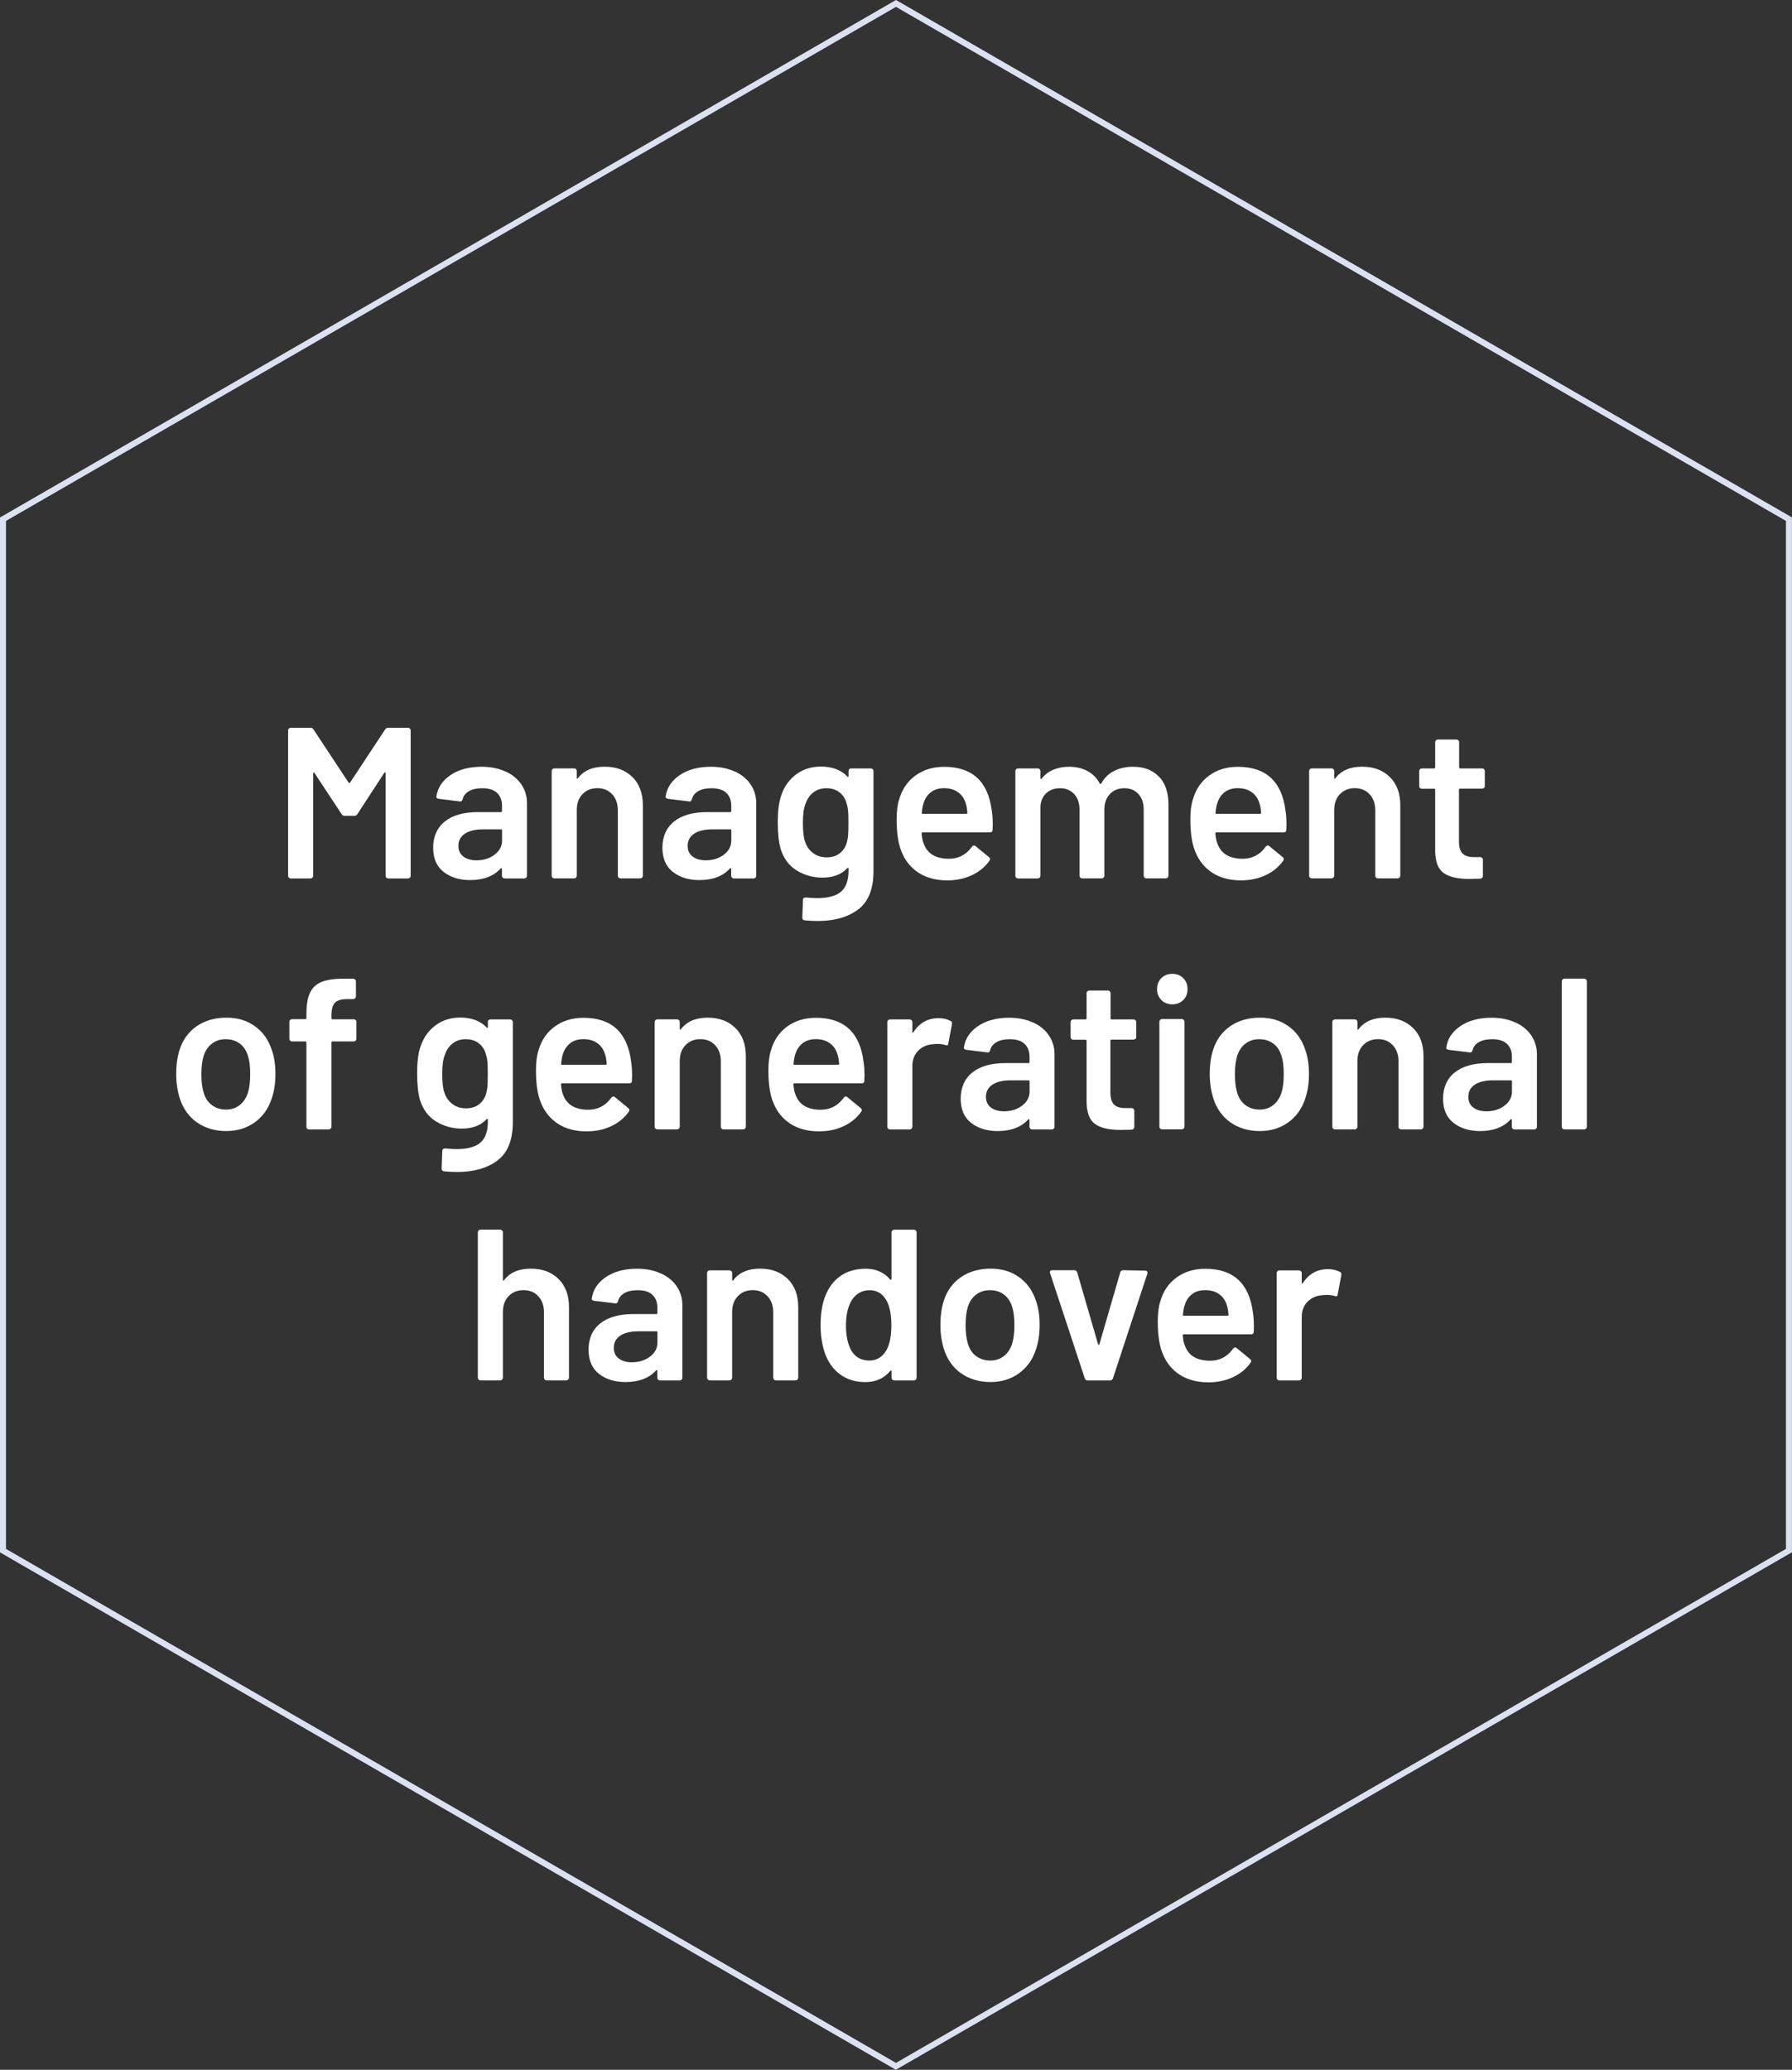 <?xml version="1.0" encoding="UTF-8"?>
<svg xmlns="http://www.w3.org/2000/svg" id="Livello_2" data-name="Livello 2" viewBox="0 0 299.61 345.96">
  <rect x="0" y="0" width="299.61" height="345.96" fill="#333333" stroke="none"/>
  <defs>
    <style>
      .cls-1 {
        fill: #fff;
      }

      .cls-2 {
        fill: #dce1f2;
      }
    </style>
  </defs>
  <g id="Livello_1-2" data-name="Livello 1">
    <g>
      <path class="cls-2" d="M149.8,345.96l-.25-.14L0,259.47V86.49l.25-.14L149.8,0l.25,.14,149.55,86.34v172.98l-.25,.14-149.55,86.34ZM1,258.89l148.8,85.91,148.8-85.91V87.07L149.8,1.15,1,87.07v171.82Z"></path>
      <g>
        <path class="cls-1" d="M64.91,121.64h3.31c.12,0,.22,.04,.31,.13,.08,.08,.13,.19,.13,.31v24.31c0,.12-.04,.22-.13,.31-.08,.08-.19,.13-.31,.13h-3.31c-.12,0-.22-.04-.31-.13s-.13-.19-.13-.31v-17.15c0-.07-.03-.12-.09-.14s-.1,0-.13,.07l-4.49,6.9c-.12,.19-.29,.29-.5,.29h-1.65c-.22,0-.38-.09-.5-.29l-4.53-6.87c-.02-.07-.07-.1-.13-.07-.06,.02-.09,.07-.09,.14v17.12c0,.12-.04,.22-.13,.31s-.19,.13-.31,.13h-3.31c-.12,0-.22-.04-.31-.13-.08-.08-.13-.19-.13-.31v-24.31c0-.12,.04-.22,.13-.31,.08-.08,.19-.13,.31-.13h3.31c.22,0,.38,.1,.5,.29l5.86,8.88s.1,.07,.14,.07,.08-.02,.11-.07l5.86-8.88c.12-.19,.29-.29,.5-.29Z"></path>
        <path class="cls-1" d="M84.51,128.94c1.15,.53,2.04,1.25,2.66,2.18,.62,.92,.94,1.97,.94,3.15v12.12c0,.12-.04,.22-.13,.31s-.19,.13-.31,.13h-3.31c-.12,0-.22-.04-.31-.13-.08-.08-.13-.19-.13-.31v-1.15c0-.07-.02-.11-.07-.13-.05-.01-.1,0-.14,.05-1.17,1.29-2.88,1.94-5.11,1.94-1.8,0-3.28-.46-4.44-1.37-1.16-.91-1.74-2.26-1.74-4.06s.65-3.33,1.96-4.37,3.15-1.56,5.52-1.56h3.85c.12,0,.18-.06,.18-.18v-.86c0-.94-.28-1.66-.83-2.18-.55-.52-1.38-.77-2.48-.77-.91,0-1.65,.16-2.21,.49-.56,.32-.92,.77-1.06,1.35-.07,.29-.24,.41-.5,.36l-3.49-.43c-.12-.02-.22-.07-.31-.13-.08-.06-.11-.14-.09-.23,.19-1.46,.98-2.66,2.35-3.6,1.38-.93,3.11-1.4,5.2-1.4,1.51,0,2.84,.26,3.99,.79Zm-1.83,13.92c.84-.62,1.26-1.41,1.26-2.37v-1.69c0-.12-.06-.18-.18-.18h-3.02c-1.27,0-2.27,.24-3,.72-.73,.48-1.1,1.16-1.1,2.05,0,.77,.28,1.36,.84,1.78,.56,.42,1.29,.63,2.18,.63,1.17,0,2.18-.31,3.02-.93Z"></path>
        <path class="cls-1" d="M105.74,129.88c1.16,1.15,1.74,2.72,1.74,4.71v11.79c0,.12-.04,.22-.13,.31s-.19,.13-.31,.13h-3.31c-.12,0-.22-.04-.3-.13-.08-.08-.13-.19-.13-.31v-10.93c0-1.1-.31-2-.94-2.68-.62-.68-1.45-1.03-2.48-1.03s-1.86,.34-2.5,1.01c-.64,.67-.95,1.56-.95,2.66v10.97c0,.12-.04,.22-.13,.31s-.19,.13-.31,.13h-3.31c-.12,0-.22-.04-.31-.13-.08-.08-.13-.19-.13-.31v-17.51c0-.12,.04-.22,.13-.31,.08-.08,.19-.13,.31-.13h3.31c.12,0,.22,.04,.31,.13s.13,.19,.13,.31v1.15c0,.07,.02,.12,.07,.14,.05,.02,.08,0,.11-.07,.98-1.29,2.47-1.94,4.46-1.94s3.49,.58,4.66,1.73Z"></path>
        <path class="cls-1" d="M122.84,128.94c1.15,.53,2.04,1.25,2.66,2.18,.62,.92,.94,1.97,.94,3.15v12.12c0,.12-.04,.22-.13,.31s-.19,.13-.31,.13h-3.31c-.12,0-.22-.04-.31-.13-.08-.08-.13-.19-.13-.31v-1.15c0-.07-.02-.11-.07-.13-.05-.01-.1,0-.14,.05-1.17,1.29-2.88,1.94-5.11,1.94-1.8,0-3.28-.46-4.44-1.37-1.16-.91-1.74-2.26-1.74-4.06s.65-3.33,1.96-4.37,3.15-1.56,5.52-1.56h3.85c.12,0,.18-.06,.18-.18v-.86c0-.94-.28-1.66-.83-2.18-.55-.52-1.38-.77-2.48-.77-.91,0-1.65,.16-2.21,.49-.56,.32-.92,.77-1.06,1.35-.07,.29-.24,.41-.5,.36l-3.49-.43c-.12-.02-.22-.07-.31-.13-.08-.06-.11-.14-.09-.23,.19-1.46,.98-2.66,2.35-3.6,1.38-.93,3.11-1.4,5.2-1.4,1.51,0,2.84,.26,3.99,.79Zm-1.83,13.92c.84-.62,1.26-1.41,1.26-2.37v-1.69c0-.12-.06-.18-.18-.18h-3.02c-1.27,0-2.27,.24-3,.72-.73,.48-1.1,1.16-1.1,2.05,0,.77,.28,1.36,.84,1.78,.56,.42,1.29,.63,2.18,.63,1.17,0,2.18-.31,3.02-.93Z"></path>
        <path class="cls-1" d="M141.98,128.57c.08-.08,.19-.13,.31-.13h3.31c.12,0,.22,.04,.31,.13s.13,.19,.13,.31v16.72c0,3-.86,5.14-2.57,6.42-1.71,1.28-3.96,1.92-6.74,1.92-.74,0-1.47-.04-2.19-.11-.26-.02-.4-.18-.4-.47l.11-2.95c0-.26,.17-.4,.5-.4,.7,.07,1.32,.11,1.87,.11,1.8,0,3.12-.35,3.97-1.06s1.28-1.9,1.28-3.58v-.29c0-.07-.02-.11-.07-.13-.05-.01-.1,0-.14,.05-.98,1.06-2.37,1.58-4.17,1.58-1.56,0-2.98-.4-4.28-1.19-1.29-.79-2.19-2-2.7-3.63-.31-1.13-.47-2.58-.47-4.35,0-1.99,.19-3.51,.58-4.57,.48-1.46,1.31-2.63,2.48-3.51,1.17-.87,2.55-1.31,4.14-1.31,1.89,0,3.37,.55,4.42,1.65,.05,.07,.09,.1,.14,.07,.05-.02,.07-.07,.07-.14v-.86c0-.12,.04-.22,.12-.31Zm-.18,10.97c.04-.42,.05-1.1,.05-2.03s-.02-1.56-.05-1.96c-.04-.4-.11-.79-.23-1.17-.19-.79-.58-1.43-1.17-1.91-.59-.48-1.34-.72-2.25-.72-.86,0-1.59,.24-2.19,.72-.6,.48-1.03,1.11-1.29,1.91-.29,.67-.43,1.73-.43,3.16s.12,2.53,.36,3.13c.24,.77,.68,1.4,1.31,1.89,.63,.49,1.4,.74,2.28,.74,.93,0,1.69-.24,2.27-.72,.58-.48,.96-1.1,1.15-1.87,.1-.36,.16-.75,.2-1.17Z"></path>
        <path class="cls-1" d="M165.99,137.57l-.04,1.12c0,.29-.14,.43-.43,.43h-11.25c-.12,0-.18,.06-.18,.18,.07,.79,.18,1.33,.32,1.62,.58,1.73,1.98,2.6,4.21,2.62,1.63,0,2.92-.67,3.88-2.01,.1-.14,.22-.21,.36-.21,.1,0,.18,.04,.25,.11l2.23,1.83c.22,.17,.25,.36,.11,.58-.74,1.05-1.73,1.87-2.97,2.45-1.24,.58-2.61,.86-4.12,.86-1.87,0-3.46-.42-4.76-1.26s-2.26-2.01-2.86-3.52c-.55-1.29-.83-3.09-.83-5.39,0-1.39,.14-2.52,.43-3.38,.48-1.68,1.38-3,2.71-3.97,1.33-.97,2.93-1.46,4.8-1.46,4.72,0,7.38,2.47,7.98,7.41,.1,.6,.14,1.27,.14,2.01Zm-10.34-5.16c-.59,.44-1,1.06-1.24,1.85-.14,.41-.24,.93-.29,1.58-.05,.12,0,.18,.14,.18h7.3c.12,0,.18-.06,.18-.18-.05-.6-.12-1.05-.22-1.37-.22-.86-.64-1.53-1.28-2.01-.64-.48-1.43-.72-2.39-.72-.89,0-1.62,.22-2.21,.67Z"></path>
        <path class="cls-1" d="M193.8,129.82c1.04,1.12,1.56,2.67,1.56,4.66v11.9c0,.12-.04,.22-.13,.31s-.19,.13-.31,.13h-3.27c-.12,0-.22-.04-.3-.13-.08-.08-.13-.19-.13-.31v-11.04c0-1.1-.29-1.98-.88-2.62-.59-.65-1.37-.97-2.36-.97s-1.79,.32-2.41,.97c-.62,.65-.93,1.51-.93,2.59v11.07c0,.12-.04,.22-.13,.31-.08,.08-.19,.13-.31,.13h-3.27c-.12,0-.22-.04-.31-.13s-.13-.19-.13-.31v-11.04c0-1.1-.3-1.98-.9-2.62-.6-.65-1.39-.97-2.37-.97-.91,0-1.66,.26-2.25,.79-.59,.53-.93,1.25-1.02,2.16v11.69c0,.12-.04,.22-.13,.31s-.19,.13-.31,.13h-3.31c-.12,0-.22-.04-.31-.13-.08-.08-.13-.19-.13-.31v-17.51c0-.12,.04-.22,.13-.31,.08-.08,.19-.13,.31-.13h3.31c.12,0,.22,.04,.31,.13s.13,.19,.13,.31v1.19c0,.07,.02,.12,.07,.14,.05,.02,.09,0,.14-.07,.53-.67,1.18-1.17,1.96-1.49,.78-.32,1.65-.49,2.61-.49,1.17,0,2.21,.24,3.09,.72,.89,.48,1.57,1.17,2.05,2.08,.07,.1,.16,.1,.25,0,.53-.96,1.26-1.67,2.19-2.12,.93-.46,1.98-.68,3.13-.68,1.85,0,3.29,.56,4.33,1.67Z"></path>
        <path class="cls-1" d="M215.1,137.57l-.04,1.12c0,.29-.14,.43-.43,.43h-11.25c-.12,0-.18,.06-.18,.18,.07,.79,.18,1.33,.32,1.62,.58,1.73,1.98,2.6,4.21,2.62,1.63,0,2.92-.67,3.88-2.01,.1-.14,.22-.21,.36-.21,.1,0,.18,.04,.25,.11l2.23,1.83c.22,.17,.25,.36,.11,.58-.74,1.05-1.73,1.87-2.97,2.45-1.24,.58-2.61,.86-4.12,.86-1.87,0-3.46-.42-4.76-1.26s-2.26-2.01-2.86-3.52c-.55-1.29-.83-3.09-.83-5.39,0-1.39,.14-2.52,.43-3.38,.48-1.68,1.38-3,2.71-3.97,1.33-.97,2.93-1.46,4.8-1.46,4.72,0,7.38,2.47,7.98,7.41,.1,.6,.14,1.27,.14,2.01Zm-10.34-5.16c-.59,.44-1,1.06-1.24,1.85-.14,.41-.24,.93-.29,1.58-.05,.12,0,.18,.14,.18h7.3c.12,0,.18-.06,.18-.18-.05-.6-.12-1.05-.22-1.37-.22-.86-.64-1.53-1.28-2.01-.64-.48-1.43-.72-2.39-.72-.89,0-1.62,.22-2.21,.67Z"></path>
        <path class="cls-1" d="M232.38,129.88c1.16,1.15,1.74,2.72,1.74,4.71v11.79c0,.12-.04,.22-.13,.31s-.19,.13-.31,.13h-3.31c-.12,0-.22-.04-.3-.13-.08-.08-.13-.19-.13-.31v-10.93c0-1.1-.31-2-.94-2.68-.62-.68-1.45-1.03-2.48-1.03s-1.86,.34-2.5,1.01c-.64,.67-.95,1.56-.95,2.66v10.97c0,.12-.04,.22-.13,.31s-.19,.13-.31,.13h-3.31c-.12,0-.22-.04-.31-.13-.08-.08-.13-.19-.13-.31v-17.51c0-.12,.04-.22,.13-.31,.08-.08,.19-.13,.31-.13h3.31c.12,0,.22,.04,.31,.13s.13,.19,.13,.31v1.15c0,.07,.02,.12,.07,.14,.05,.02,.08,0,.11-.07,.98-1.29,2.47-1.94,4.46-1.94s3.49,.58,4.66,1.73Z"></path>
        <path class="cls-1" d="M248.09,131.69c-.08,.08-.19,.13-.31,.13h-3.67c-.12,0-.18,.06-.18,.18v8.67c0,.91,.2,1.57,.59,1.98,.4,.41,1.02,.61,1.89,.61h1.08c.12,0,.22,.04,.31,.13,.08,.08,.13,.19,.13,.31v2.7c0,.26-.14,.42-.43,.47l-1.87,.04c-1.89,0-3.31-.32-4.24-.97-.93-.65-1.41-1.87-1.44-3.67v-10.25c0-.12-.06-.18-.18-.18h-2.05c-.12,0-.22-.04-.31-.13-.08-.08-.13-.19-.13-.31v-2.52c0-.12,.04-.22,.13-.31,.08-.08,.19-.13,.31-.13h2.05c.12,0,.18-.06,.18-.18v-4.21c0-.12,.04-.22,.13-.31s.19-.13,.31-.13h3.13c.12,0,.22,.04,.31,.13,.08,.08,.13,.19,.13,.31v4.21c0,.12,.06,.18,.18,.18h3.67c.12,0,.22,.04,.31,.13s.13,.19,.13,.31v2.52c0,.12-.04,.22-.13,.31Z"></path>
        <path class="cls-1" d="M32.93,187.61c-1.35-.96-2.31-2.29-2.86-3.99-.41-1.29-.61-2.66-.61-4.1,0-1.53,.19-2.9,.58-4.1,.55-1.68,1.51-2.98,2.88-3.92,1.37-.93,3.01-1.4,4.93-1.4s3.4,.47,4.73,1.4c1.33,.94,2.27,2.23,2.82,3.88,.43,1.15,.65,2.52,.65,4.1s-.2,2.88-.61,4.1c-.55,1.7-1.5,3.04-2.84,4.01-1.34,.97-2.94,1.46-4.78,1.46s-3.52-.48-4.87-1.44Zm7.16-2.91c.63-.5,1.1-1.21,1.38-2.12,.24-.79,.36-1.8,.36-3.02,0-1.29-.12-2.3-.36-3.02-.26-.91-.72-1.61-1.37-2.1-.65-.49-1.44-.74-2.37-.74s-1.65,.25-2.3,.74c-.65,.49-1.12,1.19-1.4,2.1-.24,.84-.36,1.85-.36,3.02s.12,2.18,.36,3.02c.26,.91,.72,1.62,1.38,2.12,.66,.5,1.46,.76,2.39,.76,.89,0,1.65-.25,2.28-.76Z"></path>
        <path class="cls-1" d="M59.46,170.48c.08,.08,.13,.19,.13,.31v2.84c0,.12-.04,.22-.13,.31s-.19,.13-.31,.13h-3.56c-.12,0-.18,.06-.18,.18v14.09c0,.12-.04,.22-.13,.31s-.19,.13-.31,.13h-3.31c-.12,0-.22-.04-.31-.13s-.12-.19-.12-.31v-14.09c0-.12-.06-.18-.18-.18h-2.23c-.12,0-.22-.04-.31-.13-.08-.08-.13-.19-.13-.31v-2.84c0-.12,.04-.22,.13-.31,.08-.08,.19-.13,.31-.13h2.23c.12,0,.18-.06,.18-.18v-.65c0-1.56,.2-2.76,.61-3.61,.41-.85,1.08-1.46,2.01-1.82,.94-.36,2.25-.53,3.96-.5h1.26c.12,0,.22,.04,.31,.13s.13,.19,.13,.31v2.52c0,.12-.04,.22-.13,.31s-.19,.13-.31,.13h-.93c-1.03,0-1.74,.2-2.14,.61-.4,.41-.59,1.15-.59,2.23v.36c0,.12,.06,.18,.18,.18h3.56c.12,0,.22,.04,.31,.13Z"></path>
        <path class="cls-1" d="M81.68,170.52c.08-.08,.19-.13,.31-.13h3.31c.12,0,.22,.04,.31,.13s.13,.19,.13,.31v16.72c0,3-.86,5.14-2.57,6.42-1.71,1.28-3.96,1.92-6.74,1.92-.74,0-1.47-.04-2.19-.11-.26-.02-.4-.18-.4-.47l.11-2.95c0-.26,.17-.4,.5-.4,.7,.07,1.32,.11,1.87,.11,1.8,0,3.12-.35,3.97-1.06s1.28-1.9,1.28-3.58v-.29c0-.07-.02-.11-.07-.13-.05-.01-.1,0-.14,.05-.98,1.06-2.37,1.58-4.17,1.58-1.56,0-2.98-.4-4.28-1.19-1.29-.79-2.19-2-2.7-3.63-.31-1.13-.47-2.58-.47-4.35,0-1.99,.19-3.51,.58-4.57,.48-1.46,1.31-2.63,2.48-3.51,1.17-.87,2.55-1.31,4.14-1.31,1.89,0,3.37,.55,4.42,1.65,.05,.07,.09,.1,.14,.07,.05-.02,.07-.07,.07-.14v-.86c0-.12,.04-.22,.12-.31Zm-.18,10.97c.04-.42,.05-1.1,.05-2.03s-.02-1.56-.05-1.96c-.04-.4-.11-.79-.23-1.17-.19-.79-.58-1.43-1.17-1.91-.59-.48-1.34-.72-2.25-.72-.86,0-1.59,.24-2.19,.72-.6,.48-1.03,1.11-1.29,1.91-.29,.67-.43,1.73-.43,3.16s.12,2.53,.36,3.13c.24,.77,.68,1.4,1.31,1.89,.63,.49,1.4,.74,2.28,.74,.93,0,1.69-.24,2.27-.72,.58-.48,.96-1.1,1.15-1.87,.1-.36,.16-.75,.2-1.17Z"></path>
        <path class="cls-1" d="M105.69,179.52l-.04,1.12c0,.29-.14,.43-.43,.43h-11.25c-.12,0-.18,.06-.18,.18,.07,.79,.18,1.33,.32,1.62,.58,1.73,1.98,2.6,4.21,2.62,1.63,0,2.92-.67,3.88-2.01,.1-.14,.22-.21,.36-.21,.1,0,.18,.04,.25,.11l2.23,1.83c.22,.17,.25,.36,.11,.58-.74,1.05-1.73,1.87-2.97,2.45-1.24,.58-2.61,.86-4.12,.86-1.87,0-3.46-.42-4.76-1.26s-2.26-2.01-2.86-3.52c-.55-1.29-.83-3.09-.83-5.39,0-1.39,.14-2.52,.43-3.38,.48-1.68,1.38-3,2.71-3.97,1.33-.97,2.93-1.46,4.8-1.46,4.72,0,7.38,2.47,7.98,7.41,.1,.6,.14,1.27,.14,2.01Zm-10.34-5.16c-.59,.44-1,1.06-1.24,1.85-.14,.41-.24,.93-.29,1.58-.05,.12,0,.18,.14,.18h7.3c.12,0,.18-.06,.18-.18-.05-.6-.12-1.05-.22-1.37-.22-.86-.64-1.53-1.28-2.01-.64-.48-1.43-.72-2.39-.72-.89,0-1.62,.22-2.21,.67Z"></path>
        <path class="cls-1" d="M122.96,171.83c1.16,1.15,1.74,2.72,1.74,4.71v11.79c0,.12-.04,.22-.13,.31s-.19,.13-.31,.13h-3.31c-.12,0-.22-.04-.3-.13-.08-.08-.13-.19-.13-.31v-10.93c0-1.1-.31-2-.94-2.68-.62-.68-1.45-1.03-2.48-1.03s-1.86,.34-2.5,1.01c-.64,.67-.95,1.56-.95,2.66v10.97c0,.12-.04,.22-.13,.31s-.19,.13-.31,.13h-3.31c-.12,0-.22-.04-.31-.13-.08-.08-.13-.19-.13-.31v-17.51c0-.12,.04-.22,.13-.31,.08-.08,.19-.13,.31-.13h3.31c.12,0,.22,.04,.31,.13s.13,.19,.13,.31v1.15c0,.07,.02,.12,.07,.14,.05,.02,.08,0,.11-.07,.98-1.29,2.47-1.94,4.46-1.94s3.49,.58,4.66,1.73Z"></path>
        <path class="cls-1" d="M144.55,179.52l-.04,1.12c0,.29-.14,.43-.43,.43h-11.25c-.12,0-.18,.06-.18,.18,.07,.79,.18,1.33,.32,1.62,.58,1.73,1.98,2.6,4.21,2.62,1.63,0,2.92-.67,3.88-2.01,.1-.14,.22-.21,.36-.21,.1,0,.18,.04,.25,.11l2.23,1.83c.22,.17,.25,.36,.11,.58-.74,1.05-1.73,1.87-2.97,2.45-1.24,.58-2.61,.86-4.12,.86-1.87,0-3.46-.42-4.76-1.26s-2.26-2.01-2.86-3.52c-.55-1.29-.83-3.09-.83-5.39,0-1.39,.14-2.52,.43-3.38,.48-1.68,1.38-3,2.71-3.97,1.33-.97,2.93-1.46,4.8-1.46,4.72,0,7.38,2.47,7.98,7.41,.1,.6,.14,1.27,.14,2.01Zm-10.34-5.16c-.59,.44-1,1.06-1.24,1.85-.14,.41-.24,.93-.29,1.58-.05,.12,0,.18,.14,.18h7.3c.12,0,.18-.06,.18-.18-.05-.6-.12-1.05-.22-1.37-.22-.86-.64-1.53-1.28-2.01-.64-.48-1.43-.72-2.39-.72-.89,0-1.62,.22-2.21,.67Z"></path>
        <path class="cls-1" d="M158.94,170.64c.19,.1,.26,.28,.22,.54l-.61,3.24c-.02,.29-.19,.37-.5,.25-.36-.12-.78-.18-1.26-.18-.31,0-.55,.01-.72,.04-1.01,.05-1.85,.4-2.52,1.06-.67,.66-1.01,1.52-1.01,2.57v10.18c0,.12-.04,.22-.13,.31s-.19,.13-.31,.13h-3.31c-.12,0-.22-.04-.31-.13-.08-.08-.13-.19-.13-.31v-17.51c0-.12,.04-.22,.13-.31,.08-.08,.19-.13,.31-.13h3.31c.12,0,.22,.04,.31,.13s.13,.19,.13,.31v1.62c0,.1,.02,.15,.05,.16,.04,.01,.08-.02,.13-.09,1.01-1.56,2.41-2.34,4.21-2.34,.77,0,1.44,.16,2.01,.47Z"></path>
        <path class="cls-1" d="M172.71,170.89c1.15,.53,2.04,1.25,2.66,2.18,.62,.92,.94,1.97,.94,3.15v12.12c0,.12-.04,.22-.13,.31s-.19,.13-.31,.13h-3.31c-.12,0-.22-.04-.31-.13-.08-.08-.13-.19-.13-.31v-1.15c0-.07-.02-.11-.07-.13-.05-.01-.1,0-.14,.05-1.17,1.29-2.88,1.94-5.11,1.94-1.8,0-3.28-.46-4.44-1.37-1.16-.91-1.74-2.26-1.74-4.06s.65-3.33,1.96-4.37,3.15-1.56,5.52-1.56h3.85c.12,0,.18-.06,.18-.18v-.86c0-.94-.28-1.66-.83-2.18-.55-.52-1.38-.77-2.48-.77-.91,0-1.65,.16-2.21,.49-.56,.32-.92,.77-1.06,1.35-.07,.29-.24,.41-.5,.36l-3.49-.43c-.12-.02-.22-.07-.31-.13-.08-.06-.11-.14-.09-.23,.19-1.46,.98-2.66,2.35-3.6,1.38-.93,3.11-1.4,5.2-1.4,1.51,0,2.84,.26,3.99,.79Zm-1.83,13.92c.84-.62,1.26-1.41,1.26-2.37v-1.69c0-.12-.06-.18-.18-.18h-3.02c-1.27,0-2.27,.24-3,.72-.73,.48-1.1,1.16-1.1,2.05,0,.77,.28,1.36,.84,1.78,.56,.42,1.29,.63,2.18,.63,1.17,0,2.18-.31,3.02-.93Z"></path>
        <path class="cls-1" d="M189.81,173.64c-.08,.08-.19,.13-.31,.13h-3.67c-.12,0-.18,.06-.18,.18v8.67c0,.91,.2,1.57,.59,1.98,.4,.41,1.02,.61,1.89,.61h1.08c.12,0,.22,.04,.31,.13,.08,.08,.13,.19,.13,.31v2.7c0,.26-.14,.42-.43,.47l-1.87,.04c-1.89,0-3.31-.32-4.24-.97-.93-.65-1.41-1.87-1.44-3.67v-10.25c0-.12-.06-.18-.18-.18h-2.05c-.12,0-.22-.04-.31-.13-.08-.08-.13-.19-.13-.31v-2.52c0-.12,.04-.22,.13-.31,.08-.08,.19-.13,.31-.13h2.05c.12,0,.18-.06,.18-.18v-4.21c0-.12,.04-.22,.13-.31s.19-.13,.31-.13h3.13c.12,0,.22,.04,.31,.13,.08,.08,.13,.19,.13,.31v4.21c0,.12,.06,.18,.18,.18h3.67c.12,0,.22,.04,.31,.13s.13,.19,.13,.31v2.52c0,.12-.04,.22-.13,.31Z"></path>
        <path class="cls-1" d="M194.17,167.15c-.48-.48-.72-1.09-.72-1.83s.24-1.35,.72-1.83c.48-.48,1.09-.72,1.83-.72s1.35,.24,1.83,.72c.48,.48,.72,1.09,.72,1.83s-.24,1.35-.72,1.83c-.48,.48-1.09,.72-1.83,.72s-1.35-.24-1.83-.72Zm-.2,21.48c-.08-.08-.13-.19-.13-.31v-17.55c0-.12,.04-.22,.13-.31,.08-.08,.18-.13,.31-.13h3.31c.12,0,.22,.04,.31,.13s.13,.19,.13,.31v17.55c0,.12-.04,.22-.13,.31s-.19,.13-.31,.13h-3.31c-.12,0-.22-.04-.31-.13Z"></path>
        <path class="cls-1" d="M205.73,187.61c-1.35-.96-2.31-2.29-2.86-3.99-.41-1.29-.61-2.66-.61-4.1,0-1.53,.19-2.9,.58-4.1,.55-1.68,1.51-2.98,2.88-3.92,1.37-.93,3.01-1.4,4.93-1.4s3.4,.47,4.73,1.4c1.33,.94,2.27,2.23,2.82,3.88,.43,1.15,.65,2.52,.65,4.1s-.2,2.88-.61,4.1c-.55,1.7-1.5,3.04-2.84,4.01-1.34,.97-2.94,1.46-4.78,1.46s-3.52-.48-4.87-1.44Zm7.16-2.91c.63-.5,1.1-1.21,1.38-2.12,.24-.79,.36-1.8,.36-3.02,0-1.29-.12-2.3-.36-3.02-.26-.91-.72-1.61-1.37-2.1-.65-.49-1.44-.74-2.37-.74s-1.65,.25-2.3,.74c-.65,.49-1.12,1.19-1.4,2.1-.24,.84-.36,1.85-.36,3.02s.12,2.18,.36,3.02c.26,.91,.72,1.62,1.38,2.12,.66,.5,1.46,.76,2.39,.76,.89,0,1.65-.25,2.28-.76Z"></path>
        <path class="cls-1" d="M236.26,171.83c1.16,1.15,1.74,2.72,1.74,4.71v11.79c0,.12-.04,.22-.13,.31s-.19,.13-.31,.13h-3.31c-.12,0-.22-.04-.3-.13-.08-.08-.13-.19-.13-.31v-10.93c0-1.1-.31-2-.94-2.68-.62-.68-1.45-1.03-2.48-1.03s-1.86,.34-2.5,1.01c-.64,.67-.95,1.56-.95,2.66v10.97c0,.12-.04,.22-.13,.31s-.19,.13-.31,.13h-3.31c-.12,0-.22-.04-.31-.13-.08-.08-.13-.19-.13-.31v-17.51c0-.12,.04-.22,.13-.31,.08-.08,.19-.13,.31-.13h3.31c.12,0,.22,.04,.31,.13s.13,.19,.13,.31v1.15c0,.07,.02,.12,.07,.14,.05,.02,.08,0,.11-.07,.98-1.29,2.47-1.94,4.46-1.94s3.49,.58,4.66,1.73Z"></path>
        <path class="cls-1" d="M253.36,170.89c1.15,.53,2.04,1.25,2.66,2.18,.62,.92,.94,1.97,.94,3.15v12.12c0,.12-.04,.22-.13,.31s-.19,.13-.31,.13h-3.31c-.12,0-.22-.04-.31-.13-.08-.08-.13-.19-.13-.31v-1.15c0-.07-.02-.11-.07-.13-.05-.01-.1,0-.14,.05-1.17,1.29-2.88,1.94-5.11,1.94-1.8,0-3.28-.46-4.44-1.37-1.16-.91-1.74-2.26-1.74-4.06s.65-3.33,1.96-4.37,3.15-1.56,5.52-1.56h3.85c.12,0,.18-.06,.18-.18v-.86c0-.94-.28-1.66-.83-2.18-.55-.52-1.38-.77-2.48-.77-.91,0-1.65,.16-2.21,.49-.56,.32-.92,.77-1.06,1.35-.07,.29-.24,.41-.5,.36l-3.49-.43c-.12-.02-.22-.07-.31-.13-.08-.06-.11-.14-.09-.23,.19-1.46,.98-2.66,2.35-3.6,1.38-.93,3.11-1.4,5.2-1.4,1.51,0,2.84,.26,3.99,.79Zm-1.83,13.92c.84-.62,1.26-1.41,1.26-2.37v-1.69c0-.12-.06-.18-.18-.18h-3.02c-1.27,0-2.27,.24-3,.72-.73,.48-1.1,1.16-1.1,2.05,0,.77,.28,1.36,.84,1.78,.56,.42,1.29,.63,2.18,.63,1.17,0,2.18-.31,3.02-.93Z"></path>
        <path class="cls-1" d="M261.25,188.64c-.08-.08-.13-.19-.13-.31v-24.31c0-.12,.04-.22,.13-.31,.08-.08,.19-.13,.31-.13h3.31c.12,0,.22,.04,.31,.13s.13,.19,.13,.31v24.31c0,.12-.04,.22-.13,.31s-.19,.13-.31,.13h-3.31c-.12,0-.22-.04-.31-.13Z"></path>
        <path class="cls-1" d="M93.39,213.78c1.16,1.15,1.74,2.72,1.74,4.71v11.79c0,.12-.04,.22-.13,.31s-.19,.13-.31,.13h-3.31c-.12,0-.22-.04-.3-.13-.08-.08-.13-.19-.13-.31v-10.93c0-1.1-.31-2-.94-2.68-.62-.68-1.45-1.03-2.48-1.03s-1.86,.34-2.5,1.01c-.64,.67-.95,1.56-.95,2.66v10.97c0,.12-.04,.22-.13,.31s-.19,.13-.31,.13h-3.31c-.12,0-.22-.04-.31-.13-.08-.08-.13-.19-.13-.31v-24.31c0-.12,.04-.22,.13-.31,.08-.08,.19-.13,.31-.13h3.31c.12,0,.22,.04,.31,.13s.13,.19,.13,.31v7.95c0,.07,.02,.12,.07,.14,.05,.02,.08,0,.11-.07,.98-1.29,2.47-1.94,4.46-1.94s3.49,.58,4.66,1.73Z"></path>
        <path class="cls-1" d="M110.49,212.84c1.15,.53,2.04,1.25,2.66,2.18,.62,.92,.94,1.97,.94,3.15v12.12c0,.12-.04,.22-.13,.31s-.19,.13-.31,.13h-3.31c-.12,0-.22-.04-.31-.13-.08-.08-.13-.19-.13-.31v-1.15c0-.07-.02-.11-.07-.13-.05-.01-.1,0-.14,.05-1.17,1.29-2.88,1.94-5.11,1.94-1.8,0-3.28-.46-4.44-1.37-1.16-.91-1.74-2.26-1.74-4.06s.65-3.33,1.96-4.37,3.15-1.56,5.52-1.56h3.85c.12,0,.18-.06,.18-.18v-.86c0-.94-.28-1.66-.83-2.18-.55-.52-1.38-.77-2.48-.77-.91,0-1.65,.16-2.21,.49-.56,.32-.92,.77-1.06,1.35-.07,.29-.24,.41-.5,.36l-3.49-.43c-.12-.02-.22-.07-.31-.13-.08-.06-.11-.14-.09-.23,.19-1.46,.98-2.66,2.35-3.6,1.38-.93,3.11-1.4,5.2-1.4,1.51,0,2.84,.26,3.99,.79Zm-1.83,13.92c.84-.62,1.26-1.41,1.26-2.37v-1.69c0-.12-.06-.18-.18-.18h-3.02c-1.27,0-2.27,.24-3,.72-.73,.48-1.1,1.16-1.1,2.05,0,.77,.28,1.36,.84,1.78,.56,.42,1.29,.63,2.18,.63,1.17,0,2.18-.31,3.02-.93Z"></path>
        <path class="cls-1" d="M131.72,213.78c1.16,1.15,1.74,2.72,1.74,4.71v11.79c0,.12-.04,.22-.13,.31s-.19,.13-.31,.13h-3.31c-.12,0-.22-.04-.3-.13-.08-.08-.13-.19-.13-.31v-10.93c0-1.1-.31-2-.94-2.68-.62-.68-1.45-1.03-2.48-1.03s-1.86,.34-2.5,1.01c-.64,.67-.95,1.56-.95,2.66v10.97c0,.12-.04,.22-.13,.31s-.19,.13-.31,.13h-3.31c-.12,0-.22-.04-.31-.13-.08-.08-.13-.19-.13-.31v-17.51c0-.12,.04-.22,.13-.31,.08-.08,.19-.13,.31-.13h3.31c.12,0,.22,.04,.31,.13s.13,.19,.13,.31v1.15c0,.07,.02,.12,.07,.14,.05,.02,.08,0,.11-.07,.98-1.29,2.47-1.94,4.46-1.94s3.49,.58,4.66,1.73Z"></path>
        <path class="cls-1" d="M149.19,205.67c.08-.08,.19-.13,.31-.13h3.31c.12,0,.22,.04,.31,.13s.13,.19,.13,.31v24.31c0,.12-.04,.22-.13,.31s-.19,.13-.31,.13h-3.31c-.12,0-.22-.04-.31-.13-.08-.08-.13-.19-.13-.31v-1.08c0-.07-.02-.12-.07-.14-.05-.02-.1,0-.14,.07-1.06,1.25-2.43,1.87-4.13,1.87s-3.14-.44-4.32-1.33c-1.17-.89-2.03-2.12-2.55-3.7-.43-1.34-.65-2.84-.65-4.5s.2-3.16,.61-4.39c.53-1.58,1.38-2.82,2.55-3.7s2.65-1.33,4.42-1.33c1.65,0,3.01,.6,4.06,1.8,.05,.05,.1,.07,.14,.05s.07-.05,.07-.13v-7.8c0-.12,.04-.22,.13-.31Zm-.16,15.84c0-1.87-.3-3.3-.9-4.28-.65-1.05-1.56-1.58-2.73-1.58s-2.18,.5-2.88,1.51c-.72,1.05-1.08,2.52-1.08,4.39,0,1.68,.29,3.06,.86,4.13,.67,1.15,1.69,1.73,3.06,1.73,1.22,0,2.17-.58,2.84-1.73,.55-.98,.83-2.37,.83-4.17Z"></path>
        <path class="cls-1" d="M160.7,229.56c-1.35-.96-2.31-2.29-2.86-3.99-.41-1.29-.61-2.66-.61-4.1,0-1.53,.19-2.9,.58-4.1,.55-1.68,1.51-2.98,2.88-3.92,1.37-.93,3.01-1.4,4.93-1.4s3.4,.47,4.73,1.4c1.33,.94,2.27,2.23,2.82,3.88,.43,1.15,.65,2.52,.65,4.1s-.2,2.88-.61,4.1c-.55,1.7-1.5,3.04-2.84,4.01-1.34,.97-2.94,1.46-4.78,1.46s-3.52-.48-4.87-1.44Zm7.16-2.91c.63-.5,1.1-1.21,1.38-2.12,.24-.79,.36-1.8,.36-3.02,0-1.29-.12-2.3-.36-3.02-.26-.91-.72-1.61-1.37-2.1-.65-.49-1.44-.74-2.37-.74s-1.65,.25-2.3,.74c-.65,.49-1.12,1.19-1.4,2.1-.24,.84-.36,1.85-.36,3.02s.12,2.18,.36,3.02c.26,.91,.72,1.62,1.38,2.12,.66,.5,1.46,.76,2.39,.76,.89,0,1.65-.25,2.28-.76Z"></path>
        <path class="cls-1" d="M181.36,230.36l-5.79-17.55s-.04-.11-.04-.18c0-.21,.13-.32,.4-.32h3.67c.26,0,.43,.12,.5,.36l3.49,12.01c.02,.07,.06,.11,.11,.11s.08-.04,.11-.11l3.49-12.01c.07-.24,.24-.36,.5-.36l3.67,.07c.14,0,.25,.04,.32,.13,.07,.08,.08,.21,.04,.38l-5.75,17.48c-.07,.24-.23,.36-.47,.36h-3.78c-.24,0-.4-.12-.47-.36Z"></path>
        <path class="cls-1" d="M209.65,221.47l-.04,1.12c0,.29-.14,.43-.43,.43h-11.25c-.12,0-.18,.06-.18,.18,.07,.79,.18,1.33,.32,1.62,.58,1.73,1.98,2.6,4.21,2.62,1.63,0,2.92-.67,3.88-2.01,.1-.14,.22-.21,.36-.21,.1,0,.18,.04,.25,.11l2.23,1.83c.22,.17,.25,.36,.11,.58-.74,1.05-1.73,1.87-2.97,2.45-1.24,.58-2.61,.86-4.12,.86-1.87,0-3.46-.42-4.76-1.26s-2.26-2.01-2.86-3.52c-.55-1.29-.83-3.09-.83-5.39,0-1.39,.14-2.52,.43-3.38,.48-1.68,1.38-3,2.71-3.97,1.33-.97,2.93-1.46,4.8-1.46,4.72,0,7.38,2.47,7.98,7.41,.1,.6,.14,1.27,.14,2.01Zm-10.34-5.16c-.59,.44-1,1.06-1.24,1.85-.14,.41-.24,.93-.29,1.58-.05,.12,0,.18,.14,.18h7.3c.12,0,.18-.06,.18-.18-.05-.6-.12-1.05-.22-1.37-.22-.86-.64-1.53-1.28-2.01-.64-.48-1.43-.72-2.39-.72-.89,0-1.62,.22-2.21,.67Z"></path>
        <path class="cls-1" d="M224.04,212.59c.19,.1,.26,.28,.22,.54l-.61,3.24c-.02,.29-.19,.37-.5,.25-.36-.12-.78-.18-1.26-.18-.31,0-.55,.01-.72,.04-1.01,.05-1.85,.4-2.52,1.06-.67,.66-1.01,1.52-1.01,2.57v10.18c0,.12-.04,.22-.13,.31s-.19,.13-.31,.13h-3.31c-.12,0-.22-.04-.31-.13-.08-.08-.13-.19-.13-.31v-17.51c0-.12,.04-.22,.13-.31,.08-.08,.19-.13,.31-.13h3.31c.12,0,.22,.04,.31,.13s.13,.19,.13,.31v1.62c0,.1,.02,.15,.05,.16,.04,.01,.08-.02,.13-.09,1.01-1.56,2.41-2.34,4.21-2.34,.77,0,1.44,.16,2.01,.47Z"></path>
      </g>
    </g>
  </g>
</svg>
